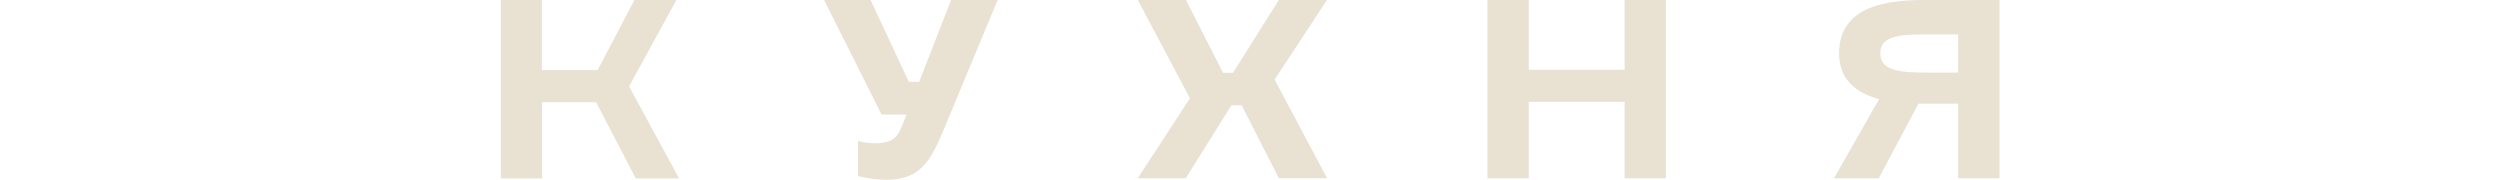 <?xml version="1.0" encoding="UTF-8"?> <svg xmlns="http://www.w3.org/2000/svg" id="Layer_1" data-name="Layer 1" version="1.1" viewBox="0 0 235.58 16.95"><path d="M47.17,0h3.89v6.6h5.26l3.46-6.6h3.96l-4.46,8.14,4.71,8.67h-4.08l-3.74-7.18h-5.09v7.18h-3.89V0Z" fill="#e9e2d3" stroke-width="0"></path><path d="M82.04,0l3.6,7.71h.98l3-7.71h4.39l-5.04,12.12c-1.25,3-2.21,4.82-5.43,4.82-.82,0-1.61-.1-2.69-.34v-3.31c.6.14,1.1.21,1.54.21,2.16,0,2.28-.79,3.03-2.71h-2.35l-5.42-10.8h4.39Z" fill="#e9e2d3" stroke-width="0"></path><path d="M111.75,16.8h-4.54l4.92-7.54-4.92-9.27h4.54l3.5,6.87h.94l4.32-6.87h4.54l-4.94,7.51,4.94,9.29h-4.54l-3.51-6.87h-.96l-4.3,6.87Z" fill="#e9e2d3" stroke-width="0"></path><path d="M144.06,0v6.58h9.03V0h3.89v16.8h-3.89v-7.2h-9.03v7.2h-3.89V0h3.89Z" fill="#e9e2d3" stroke-width="0"></path><path d="M184.52,16.8v-7.03h-3.74l-3.74,7.03h-4.22l4.25-7.46c-2.06-.55-3.77-1.75-3.77-4.32,0-4.58,4.78-5.02,8.09-5.02h7.03v16.8h-3.89ZM181.93,6.84h2.59v-3.6h-2.59c-2.59,0-4.75,0-4.75,1.78s2.19,1.82,4.75,1.82Z" fill="#e9e2d3" stroke-width="0"></path></svg> 